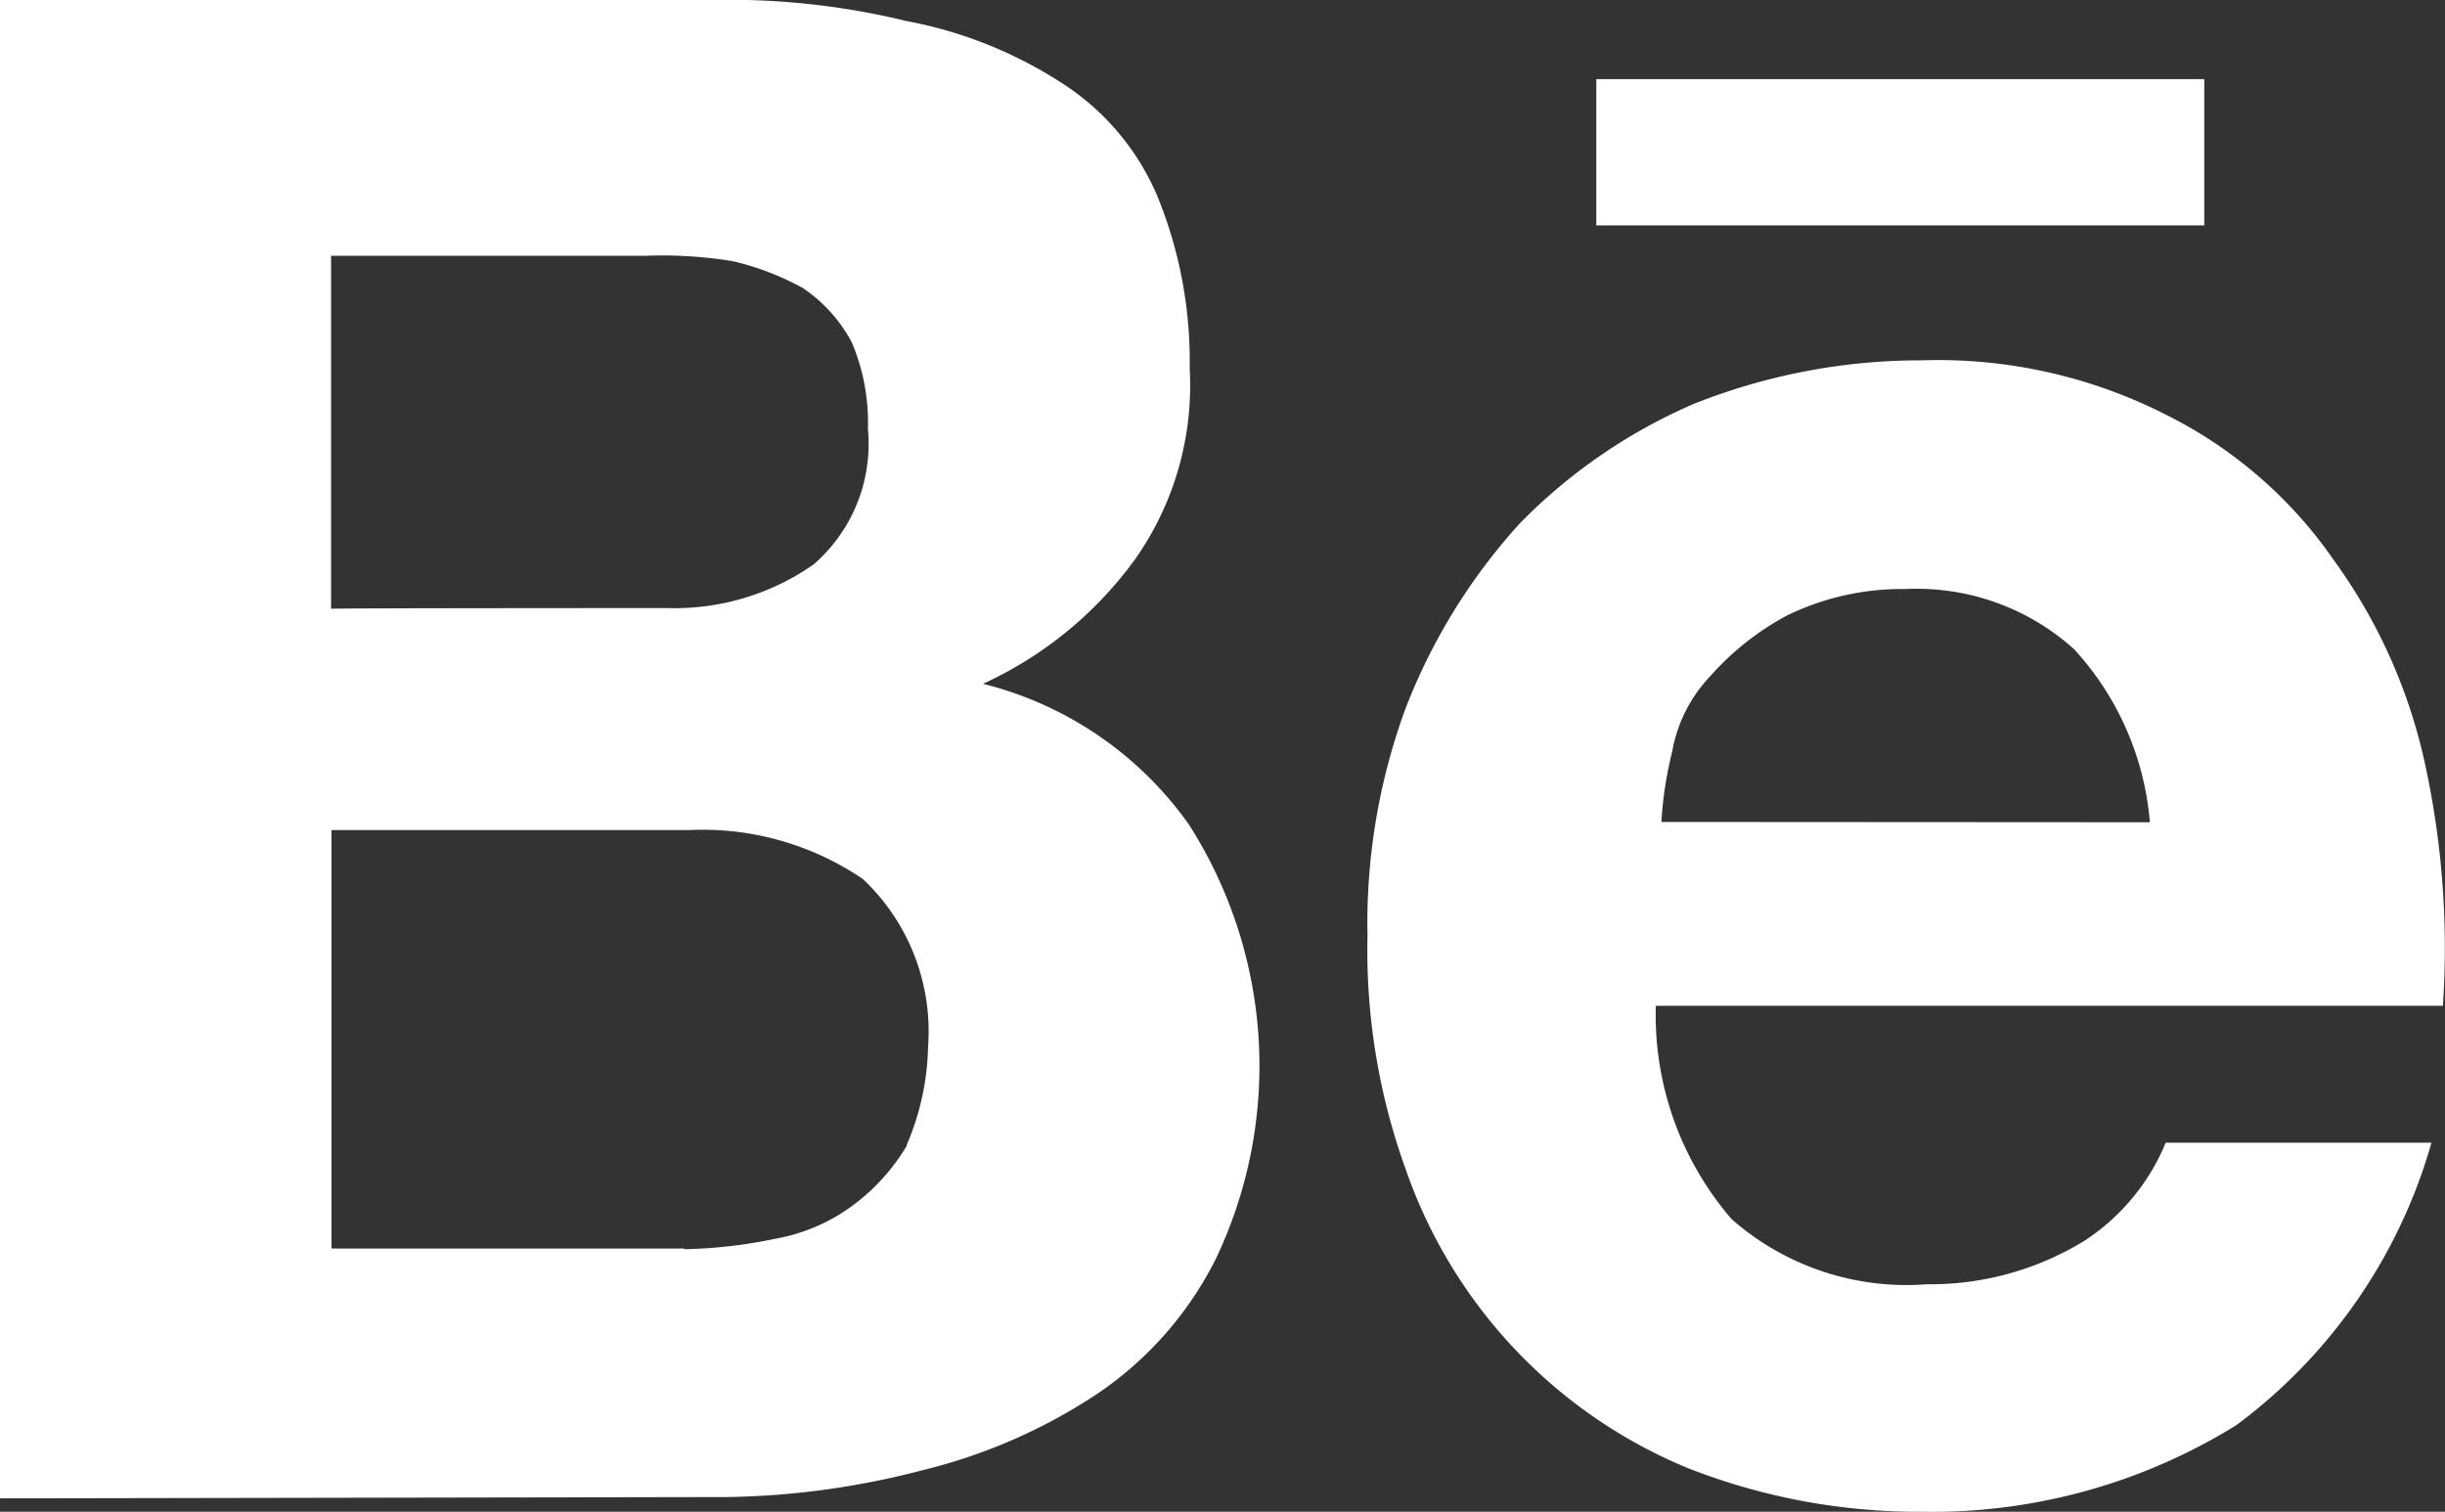 <svg id="Behance_logo" xmlns="http://www.w3.org/2000/svg" width="24.407" height="15.091" viewBox="0 0 24.407 15.091">
  <rect x="0" y="0" width="24.407" height="15.091" fill="#333333" stroke="none"/>
  <path id="Tracé_68" data-name="Tracé 68" d="M9.813,6.826A3.867,3.867,0,0,0,11.333,5.58a3.013,3.013,0,0,0,.543-1.9,4.355,4.355,0,0,0-.328-1.735A2.506,2.506,0,0,0,10.57.81a4.3,4.3,0,0,0-1.521-.6A7.5,7.5,0,0,0,7.1,0H0V14.957l7.261-.013a8.132,8.132,0,0,0,1.949-.268,5.519,5.519,0,0,0,1.735-.757,3.533,3.533,0,0,0,1.192-1.353,4.475,4.475,0,0,0-.268-4.334A3.578,3.578,0,0,0,9.813,6.826Zm-6.5-4.273H6.45a4.4,4.4,0,0,1,.864.054,2.741,2.741,0,0,1,.7.268,1.5,1.5,0,0,1,.489.543,2.052,2.052,0,0,1,.161.864,1.593,1.593,0,0,1-.543,1.353,2.423,2.423,0,0,1-1.46.435s-3.356,0-3.356.007V2.552Zm5.74,8.882a2.037,2.037,0,0,1-.543.6,1.827,1.827,0,0,1-.757.328,4.863,4.863,0,0,1-.924.107v-.007H3.309V8.286h3.57a2.847,2.847,0,0,1,1.735.489,2.09,2.09,0,0,1,.65,1.681A2.6,2.6,0,0,1,9.049,11.434Z" fill="#fff"/>
  <path id="Tracé_69" data-name="Tracé 69" d="M214.363,57.759a5.4,5.4,0,0,0-.911-2.056,4.444,4.444,0,0,0-1.681-1.46,5.015,5.015,0,0,0-2.438-.543,6.13,6.13,0,0,0-2.277.435,5.457,5.457,0,0,0-1.735,1.192,5.908,5.908,0,0,0-1.139,1.842,6.211,6.211,0,0,0-.382,2.277,6.426,6.426,0,0,0,.382,2.331A4.994,4.994,0,0,0,207,64.759a6.308,6.308,0,0,0,2.331.435,5.77,5.77,0,0,0,3.141-.864,5.32,5.32,0,0,0,1.949-2.82h-2.653a2.144,2.144,0,0,1-.81.978,2.945,2.945,0,0,1-1.574.435,2.645,2.645,0,0,1-1.949-.65,3.12,3.12,0,0,1-.757-2.13h7.857A8.614,8.614,0,0,0,214.363,57.759Zm-7.629.549a3.75,3.75,0,0,1,.107-.7,1.46,1.46,0,0,1,.382-.757,2.765,2.765,0,0,1,.757-.6,2.613,2.613,0,0,1,1.192-.268,2.346,2.346,0,0,1,1.681.6,2.905,2.905,0,0,1,.757,1.728Z" transform="translate(-190.149 -50.103)" fill="#fff"/>
  <rect id="Rectangle_131" data-name="Rectangle 131" width="6.069" height="1.46" transform="translate(15.935 0.79)" fill="#fff"/>
</svg>
